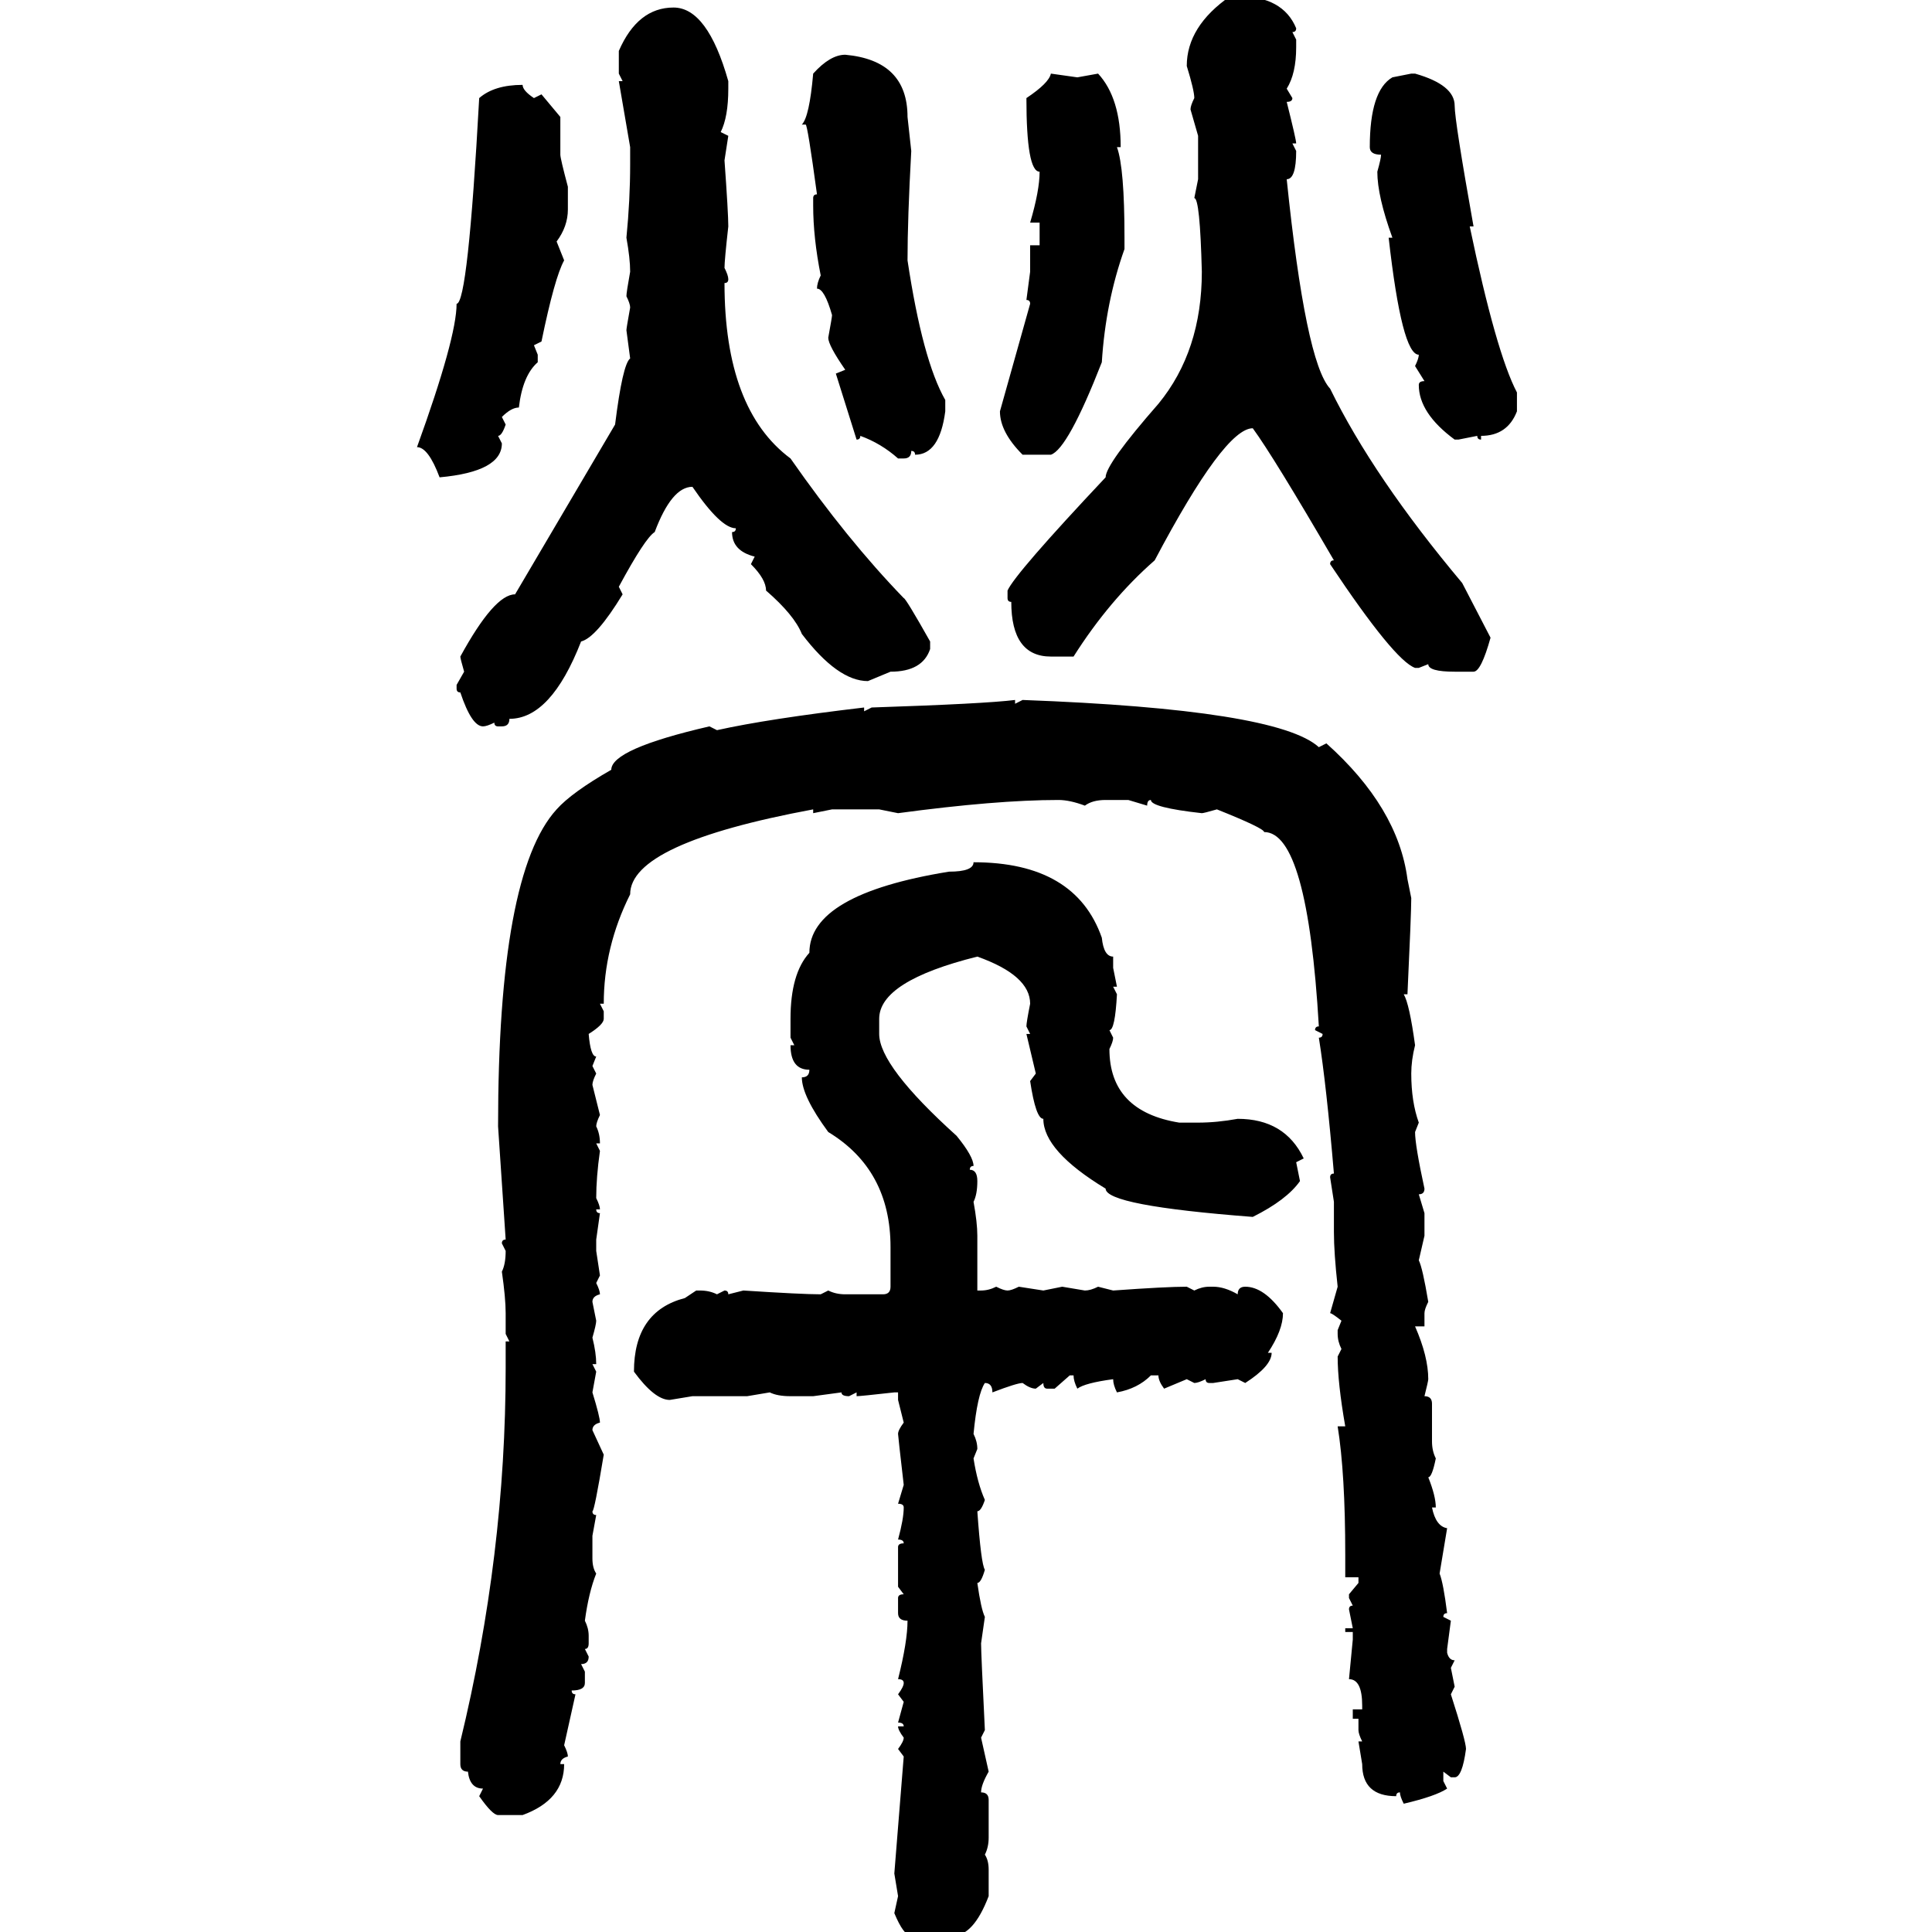 <svg xmlns="http://www.w3.org/2000/svg" xmlns:xlink="http://www.w3.org/1999/xlink" width="300" height="300"><path d="M191.02-0.59L191.02-0.59L192.19-0.59Q199.22-0.59 201.27 4.39L201.27 4.39Q201.27 4.98 200.68 4.98L200.68 4.98L201.27 6.15L201.27 7.32Q201.27 11.43 199.80 13.77L199.80 13.77L200.68 15.23Q200.68 15.82 199.80 15.82L199.80 15.82Q201.27 21.68 201.27 22.27L201.27 22.27L200.68 22.27L201.27 23.44Q201.27 27.83 199.80 27.83L199.80 27.83Q202.73 56.25 206.54 60.35L206.54 60.35Q213.28 74.12 227.05 90.53L227.05 90.53L231.45 99.02Q229.98 104.30 228.81 104.30L228.81 104.30L225.88 104.30Q221.78 104.30 221.78 103.13L221.78 103.13L220.31 103.71L219.73 103.71Q216.50 102.54 206.54 87.60L206.54 87.60Q206.54 87.01 207.13 87.01L207.13 87.01Q197.75 70.90 194.53 66.50L194.53 66.50Q190.14 66.50 179.30 87.01L179.30 87.01Q172.27 93.16 166.70 101.95L166.70 101.95L163.18 101.95Q157.03 101.95 157.03 93.46L157.03 93.46Q156.45 93.46 156.45 92.87L156.45 92.87L156.45 91.70Q157.62 89.06 171.68 74.12L171.68 74.12Q171.68 72.07 179.88 62.70L179.88 62.70Q186.62 54.49 186.62 42.19L186.62 42.19Q186.33 30.76 185.45 30.76L185.45 30.76L186.04 27.83L186.04 21.09L184.86 16.99Q184.86 16.41 185.45 15.23L185.45 15.23Q185.45 14.06 184.28 10.25L184.28 10.25Q184.28 4.10 191.02-0.59ZM104.59 1.17L104.59 1.17Q109.86 1.17 113.09 12.60L113.09 12.60L113.09 13.77Q113.09 18.16 111.91 20.51L111.91 20.51L113.09 21.09L112.50 24.90Q113.09 33.11 113.09 35.16L113.09 35.16Q112.50 40.43 112.50 41.60L112.50 41.60Q113.09 42.77 113.09 43.36L113.09 43.36Q113.09 43.95 112.50 43.95L112.50 43.95Q112.50 63.57 122.75 71.19L122.75 71.19Q131.54 83.79 140.33 92.87L140.33 92.87Q140.63 92.87 144.43 99.61L144.43 99.61L144.43 100.78Q143.26 104.30 138.28 104.30L138.28 104.30L134.77 105.76Q130.08 105.76 124.51 98.44L124.51 98.44Q123.34 95.51 118.95 91.70L118.95 91.70Q118.95 89.94 116.60 87.60L116.60 87.60L117.19 86.43Q113.67 85.55 113.67 82.62L113.67 82.62Q114.26 82.62 114.26 82.03L114.26 82.03Q111.91 82.03 107.52 75.59L107.52 75.59Q104.30 75.59 101.66 82.62L101.66 82.62Q100.20 83.50 96.09 91.11L96.09 91.11L96.68 92.29Q92.58 99.02 90.23 99.61L90.23 99.61Q85.55 111.62 79.10 111.62L79.10 111.62Q79.10 112.79 77.93 112.79L77.93 112.79L77.34 112.79Q76.76 112.79 76.76 112.21L76.76 112.21Q75.59 112.79 75 112.79L75 112.79Q73.24 112.79 71.48 107.52L71.48 107.52Q70.90 107.52 70.90 106.93L70.90 106.93L70.90 106.35L72.07 104.30Q71.48 102.25 71.48 101.95L71.48 101.95Q76.76 92.29 79.98 92.29L79.98 92.29L95.51 65.92Q96.68 56.54 97.85 55.66L97.85 55.66L97.27 51.27Q97.27 50.98 97.85 47.75L97.85 47.75Q97.85 47.17 97.27 46.00L97.27 46.00Q97.27 45.41 97.85 42.19L97.85 42.19Q97.85 40.14 97.27 36.91L97.27 36.91Q97.85 31.05 97.85 25.49L97.85 25.49L97.85 22.85L96.09 12.60L96.68 12.60L96.09 11.43L96.09 7.91Q99.02 1.17 104.59 1.17ZM131.25 8.50L131.25 8.50Q140.92 9.38 140.92 18.16L140.92 18.16L141.50 23.44Q140.92 33.98 140.92 40.43L140.92 40.43Q143.26 55.96 146.78 62.11L146.78 62.11L146.78 63.87Q145.90 70.61 142.09 70.61L142.09 70.61Q142.09 70.02 141.50 70.02L141.50 70.02Q141.50 71.19 140.33 71.19L140.33 71.19L139.45 71.19Q136.82 68.85 133.59 67.68L133.59 67.68Q133.59 68.26 133.01 68.26L133.01 68.26L129.79 58.01L131.25 57.42Q128.61 53.61 128.61 52.44L128.61 52.44Q129.20 49.22 129.20 48.93L129.20 48.93Q128.03 44.82 126.86 44.82L126.86 44.82Q126.86 43.95 127.44 42.77L127.44 42.77Q126.27 36.91 126.27 31.93L126.27 31.93L126.27 30.76Q126.27 30.18 126.86 30.18L126.86 30.18Q125.39 19.34 125.10 19.34L125.10 19.34L124.51 19.34Q125.68 18.16 126.27 11.43L126.27 11.43Q128.91 8.50 131.25 8.50ZM163.18 11.43L163.18 11.43L167.29 12.01L170.51 11.43Q174.02 15.23 174.02 22.85L174.02 22.85L173.44 22.85Q174.61 26.07 174.61 36.91L174.61 36.91L174.61 38.67Q171.68 46.88 171.09 56.25L171.09 56.25Q165.82 69.73 163.18 70.61L163.18 70.61L158.79 70.61Q155.27 67.09 155.27 63.87L155.27 63.87L159.96 47.17Q159.96 46.58 159.38 46.58L159.38 46.58L159.96 42.19L159.96 38.09L161.43 38.09L161.43 34.57L159.96 34.57Q161.43 29.59 161.43 26.66L161.43 26.66Q159.38 26.66 159.38 15.23L159.38 15.23Q162.89 12.89 163.18 11.43ZM216.21 12.01L219.14 11.43L219.73 11.43Q225.88 13.18 225.88 16.41L225.88 16.41Q225.88 18.75 228.81 35.16L228.81 35.16L228.22 35.16Q232.32 54.79 235.55 60.94L235.55 60.94L235.55 63.87Q234.08 67.68 229.98 67.68L229.98 67.68L229.98 68.26Q229.39 68.26 229.39 67.68L229.39 67.68L226.46 68.26L225.88 68.26Q220.31 64.16 220.31 59.77L220.31 59.77Q220.31 59.18 221.19 59.18L221.19 59.18L219.73 56.84Q220.31 55.66 220.31 55.08L220.31 55.08Q217.68 55.08 215.63 36.91L215.63 36.91L216.21 36.91Q213.87 30.47 213.87 26.66L213.87 26.66Q214.45 24.61 214.45 24.02L214.45 24.02Q212.70 24.02 212.70 22.85L212.70 22.85Q212.70 14.06 216.21 12.01L216.21 12.01ZM81.15 13.18L81.15 13.18Q81.15 14.06 82.91 15.23L82.91 15.23L84.08 14.65L87.01 18.16L87.01 24.02Q87.01 24.61 88.18 29.00L88.18 29.00L88.18 32.52Q88.18 35.16 86.43 37.50L86.43 37.50L87.60 40.43Q86.13 43.07 84.08 53.03L84.08 53.03L82.91 53.61L83.50 55.08L83.50 56.25Q81.15 58.30 80.57 63.28L80.57 63.28Q79.39 63.28 77.93 64.75L77.93 64.75L78.52 65.92Q77.93 67.68 77.34 67.68L77.34 67.68L77.93 68.85Q77.93 73.24 68.26 74.12L68.26 74.12Q66.50 69.43 64.75 69.43L64.75 69.43Q70.90 52.44 70.90 47.17L70.90 47.17Q72.66 47.17 74.41 15.23L74.41 15.23Q76.76 13.18 81.15 13.18ZM157.62 108.69L157.62 108.69L157.62 109.28L158.79 108.69Q198.34 110.16 204.79 116.02L204.79 116.02L205.96 115.43Q217.09 125.39 218.55 136.52L218.55 136.52L219.14 139.45Q219.14 141.80 218.55 154.39L218.55 154.39L217.97 154.39Q218.85 155.86 219.73 162.30L219.73 162.30Q219.14 164.65 219.14 166.70L219.14 166.70Q219.14 171.09 220.31 174.32L220.31 174.32L219.73 175.78Q219.73 177.83 221.19 184.57L221.19 184.57Q221.19 185.45 220.31 185.45L220.31 185.45L221.19 188.38L221.19 191.89L220.31 195.70Q220.90 196.88 221.78 202.15L221.78 202.15Q221.19 203.32 221.19 203.91L221.19 203.91L221.19 205.96L219.73 205.96Q221.78 210.64 221.78 214.16L221.78 214.16Q221.78 214.45 221.19 216.80L221.19 216.80Q222.36 216.80 222.36 217.97L222.36 217.97L222.36 223.83Q222.36 225.29 222.95 226.46L222.95 226.46Q222.36 229.39 221.78 229.39L221.78 229.39Q222.95 232.32 222.95 234.08L222.95 234.08L222.36 234.08Q222.95 237.01 224.71 237.30L224.71 237.30L223.54 244.34Q224.12 245.80 224.71 250.49L224.71 250.49Q224.12 250.49 224.12 251.07L224.12 251.07L225.29 251.66L224.71 256.05L224.71 256.64Q225 257.81 225.88 257.81L225.88 257.81L225.29 258.98L225.88 261.91L225.29 263.09Q227.64 270.41 227.64 271.58L227.64 271.58Q227.05 275.98 225.88 275.98L225.88 275.98L225.29 275.98L224.12 275.10L224.12 276.56L224.71 277.73Q222.95 278.91 217.97 280.08L217.97 280.08Q217.38 278.91 217.38 278.32L217.38 278.32Q216.80 278.32 216.80 278.91L216.80 278.91Q211.52 278.91 211.52 273.93L211.52 273.93L210.94 270.41L211.52 270.41Q210.94 269.24 210.94 268.65L210.94 268.65L210.94 266.89L210.06 266.89L210.06 265.43L211.52 265.43L211.52 264.84Q211.52 260.74 209.47 260.74L209.47 260.74L210.06 254.59L210.06 253.42L208.89 253.42L208.89 252.83L210.06 252.83L209.47 249.90Q209.47 249.32 210.06 249.32L210.06 249.32L209.47 248.14L209.47 247.56L210.94 245.80L210.94 244.92L208.89 244.92L208.89 241.41Q208.89 228.81 207.71 221.48L207.71 221.48L208.89 221.48Q207.71 214.75 207.71 210.64L207.71 210.64L208.30 209.47Q207.71 208.30 207.71 207.13L207.71 207.13L207.71 206.54L208.30 205.08Q206.84 203.91 206.54 203.91L206.54 203.91L207.71 199.80Q207.13 194.53 207.13 191.31L207.13 191.31L207.13 186.62L206.54 182.81Q206.54 182.23 207.13 182.23L207.13 182.23Q205.96 168.46 204.79 161.13L204.79 161.13Q205.37 161.13 205.37 160.55L205.37 160.55L204.20 159.96Q204.20 159.38 204.79 159.38L204.79 159.38Q203.03 129.20 196.29 129.20L196.29 129.20Q196.29 128.61 188.96 125.68L188.96 125.68Q186.91 126.27 186.62 126.27L186.62 126.27Q178.71 125.39 178.71 124.22L178.71 124.22Q178.13 124.22 178.13 125.10L178.13 125.10L175.20 124.22L171.68 124.22Q169.63 124.22 168.46 125.10L168.46 125.10Q166.11 124.22 164.36 124.22L164.36 124.22Q154.69 124.22 139.45 126.27L139.45 126.27L136.52 125.68L129.20 125.68L126.27 126.27L126.27 125.68Q97.85 130.96 97.85 138.87L97.85 138.87Q93.75 147.07 93.75 155.86L93.75 155.86L93.16 155.86L93.75 157.03L93.75 158.20Q93.75 159.08 91.41 160.55L91.41 160.55Q91.70 164.06 92.58 164.06L92.58 164.06L91.99 165.53L92.58 166.70Q91.99 167.87 91.99 168.46L91.99 168.46L93.16 173.14Q92.58 174.32 92.58 174.90L92.58 174.90Q93.16 176.07 93.16 177.54L93.16 177.54L92.58 177.54L93.16 178.71Q92.58 182.81 92.58 186.04L92.58 186.04Q93.16 187.21 93.16 187.79L93.16 187.79L92.58 187.79Q92.58 188.38 93.16 188.38L93.16 188.38L92.58 192.48L92.58 194.24L93.16 198.05L92.58 199.22Q93.16 200.39 93.16 200.98L93.16 200.98Q91.99 201.27 91.99 202.15L91.99 202.15L92.58 205.08Q92.58 205.66 91.99 207.71L91.99 207.71Q92.58 210.06 92.58 211.82L92.58 211.82L91.99 211.82L92.58 212.99L91.99 216.21Q93.16 220.02 93.16 220.90L93.16 220.90Q91.99 221.19 91.99 222.07L91.99 222.07L93.75 225.88Q92.29 234.67 91.99 234.67L91.99 234.67Q91.99 235.25 92.58 235.25L92.58 235.25L91.99 238.48L91.99 241.99Q91.99 243.46 92.58 244.34L92.58 244.34Q91.41 247.27 90.82 251.66L90.82 251.66Q91.41 252.83 91.41 254.00L91.41 254.00L91.41 255.18Q91.41 256.05 90.82 256.05L90.82 256.05L91.41 257.23Q91.41 258.40 90.23 258.40L90.23 258.40L90.82 259.57L90.82 261.33Q90.82 262.50 88.77 262.50L88.77 262.50Q88.77 263.09 89.36 263.09L89.36 263.09L87.60 271.00Q88.18 272.17 88.18 272.75L88.18 272.75Q87.01 273.05 87.01 273.93L87.01 273.93L87.60 273.93Q87.60 279.49 81.15 281.84L81.15 281.84L77.34 281.84Q76.46 281.84 74.41 278.91L74.41 278.91L75 277.73Q72.95 277.73 72.66 275.10L72.66 275.10Q71.48 275.10 71.48 273.93L71.48 273.93L71.48 270.41Q78.52 241.41 78.52 212.40L78.52 212.40L78.52 208.30L79.10 208.30L78.52 207.13L78.52 203.91Q78.52 201.56 77.93 197.46L77.93 197.46Q78.52 196.29 78.52 194.24L78.52 194.24L77.93 193.07Q77.93 192.48 78.52 192.48L78.52 192.48L77.34 174.90Q77.34 135.64 86.43 125.68L86.43 125.68Q88.77 123.05 94.92 119.53L94.92 119.53Q94.92 116.31 110.16 112.79L110.16 112.79L111.33 113.38Q119.24 111.62 134.18 109.86L134.18 109.86L134.18 110.45L135.35 109.86Q152.93 109.28 157.62 108.69ZM151.17 133.89L151.17 133.89Q166.99 133.89 171.09 145.61L171.09 145.61Q171.39 148.54 172.85 148.54L172.85 148.54L172.85 150.29L173.44 153.22L172.85 153.22L173.44 154.39Q173.14 159.96 172.27 159.96L172.27 159.96L172.85 161.13Q172.85 161.72 172.27 162.89L172.27 162.89Q172.27 172.56 183.11 174.32L183.11 174.32L186.04 174.32Q188.96 174.32 192.19 173.73L192.19 173.73Q199.51 173.73 202.44 179.88L202.44 179.88L201.27 180.47L201.86 183.40Q199.80 186.33 194.53 188.96L194.53 188.96Q171.68 187.21 171.68 184.57L171.68 184.57Q162.01 178.71 162.01 173.73L162.01 173.73Q160.84 173.73 159.96 167.87L159.96 167.87L160.84 166.70L159.38 160.55L159.96 160.55L159.38 159.38Q159.38 158.79 159.96 155.86L159.96 155.86Q159.96 151.46 151.76 148.54L151.76 148.54Q136.52 152.34 136.52 158.20L136.52 158.20L136.52 160.55Q136.52 165.53 148.54 176.37L148.54 176.37Q151.17 179.59 151.17 181.05L151.17 181.05Q150.59 181.05 150.59 181.64L150.59 181.64Q151.76 181.64 151.76 183.40L151.76 183.40Q151.76 185.45 151.17 186.62L151.17 186.62Q151.76 189.84 151.76 191.89L151.76 191.89L151.76 200.39L152.34 200.39Q153.52 200.39 154.69 199.80L154.69 199.80Q155.86 200.39 156.45 200.39L156.45 200.39Q157.03 200.39 158.20 199.80L158.20 199.80L162.01 200.39L164.94 199.80L168.46 200.39Q169.34 200.39 170.51 199.80L170.51 199.80L172.85 200.39Q181.05 199.80 184.28 199.80L184.28 199.80L185.45 200.39Q186.62 199.80 187.79 199.80L187.79 199.80L188.38 199.80Q190.14 199.80 192.19 200.98L192.19 200.98Q192.19 199.80 193.36 199.80L193.36 199.80Q196.29 199.80 199.22 203.91L199.22 203.91Q199.22 206.54 196.88 210.06L196.88 210.06L197.46 210.06Q197.46 212.11 193.36 214.75L193.36 214.75L192.19 214.16L188.38 214.75L187.79 214.75Q187.21 214.75 187.21 214.16L187.21 214.16Q186.04 214.75 185.45 214.75L185.45 214.75L184.28 214.16L180.76 215.63Q179.88 214.45 179.88 213.57L179.88 213.57L178.71 213.57Q176.66 215.63 173.44 216.21L173.44 216.21Q172.85 215.04 172.85 214.16L172.85 214.16Q168.46 214.75 167.29 215.63L167.29 215.63Q166.70 214.45 166.70 213.57L166.70 213.57L166.11 213.57L163.77 215.63L162.60 215.63Q162.01 215.63 162.01 214.75L162.01 214.75L160.84 215.63Q159.96 215.63 158.79 214.75L158.79 214.75Q157.91 214.75 154.10 216.21L154.10 216.21Q154.10 214.75 152.93 214.75L152.93 214.75Q151.76 216.50 151.17 222.66L151.17 222.66Q151.76 223.83 151.76 225L151.76 225L151.17 226.46Q151.76 230.27 152.93 232.91L152.93 232.91Q152.34 234.67 151.76 234.67L151.76 234.67Q152.34 242.87 152.93 243.75L152.93 243.75Q152.34 245.80 151.76 245.80L151.76 245.80Q152.34 249.90 152.93 251.07L152.93 251.07L152.34 255.18Q152.34 256.64 152.93 268.65L152.93 268.65L152.34 269.82L153.52 275.10Q152.34 277.15 152.34 278.32L152.34 278.32Q153.52 278.32 153.52 279.49L153.52 279.49L153.52 285.35Q153.52 286.82 152.93 287.99L152.93 287.99Q153.52 288.87 153.52 290.33L153.52 290.33L153.52 294.43Q151.17 300.59 147.95 300.59L147.95 300.59L141.50 300.59Q140.33 300.59 138.87 297.07L138.87 297.07L139.45 294.43L138.87 290.92L140.33 272.75L139.45 271.58Q140.33 270.41 140.33 269.82L140.33 269.82Q139.45 268.65 139.45 268.07L139.45 268.07L140.33 268.07Q140.33 267.48 139.45 267.48L139.45 267.48L140.33 264.26L139.45 263.09Q140.33 261.91 140.33 261.33L140.33 261.33Q140.33 260.74 139.45 260.74L139.45 260.74Q140.92 254.88 140.92 251.66L140.92 251.66Q139.45 251.66 139.45 250.49L139.45 250.49L139.45 248.14Q139.45 247.56 140.33 247.56L140.33 247.56L139.45 246.39L139.45 240.23Q139.45 239.65 140.33 239.65L140.33 239.65Q140.33 239.06 139.45 239.06L139.45 239.06Q140.33 235.84 140.33 234.08L140.33 234.08Q140.33 233.50 139.45 233.50L139.45 233.50L140.33 230.57Q139.45 222.95 139.45 222.66L139.45 222.66Q139.45 222.07 140.33 220.90L140.33 220.90L139.45 217.38L139.45 216.21L138.87 216.21Q133.59 216.80 133.01 216.80L133.01 216.80L133.01 216.21L131.84 216.80Q130.66 216.80 130.66 216.21L130.66 216.21L126.27 216.80L122.75 216.80Q120.70 216.80 119.53 216.21L119.53 216.21L116.02 216.80L107.52 216.80L104.00 217.38Q101.66 217.38 98.44 212.99L98.44 212.99Q98.44 203.61 106.35 201.56L106.35 201.56L108.11 200.39L108.69 200.39Q110.16 200.39 111.33 200.98L111.33 200.98L112.50 200.39Q113.09 200.39 113.09 200.98L113.09 200.98L115.43 200.39Q124.51 200.98 127.44 200.98L127.44 200.98L128.61 200.39Q129.79 200.98 131.25 200.98L131.25 200.98L137.11 200.98Q138.28 200.98 138.28 199.80L138.28 199.80L138.28 193.65Q138.28 181.64 128.61 175.78L128.61 175.78Q124.51 170.21 124.51 167.29L124.51 167.29Q125.68 167.29 125.68 166.11L125.68 166.11Q122.75 166.11 122.75 162.30L122.75 162.30L123.34 162.30L122.75 161.13L122.75 158.20Q122.75 151.17 125.68 147.95L125.68 147.95Q125.68 138.87 147.36 135.35L147.36 135.35Q151.17 135.35 151.17 133.89Z"/></svg>
